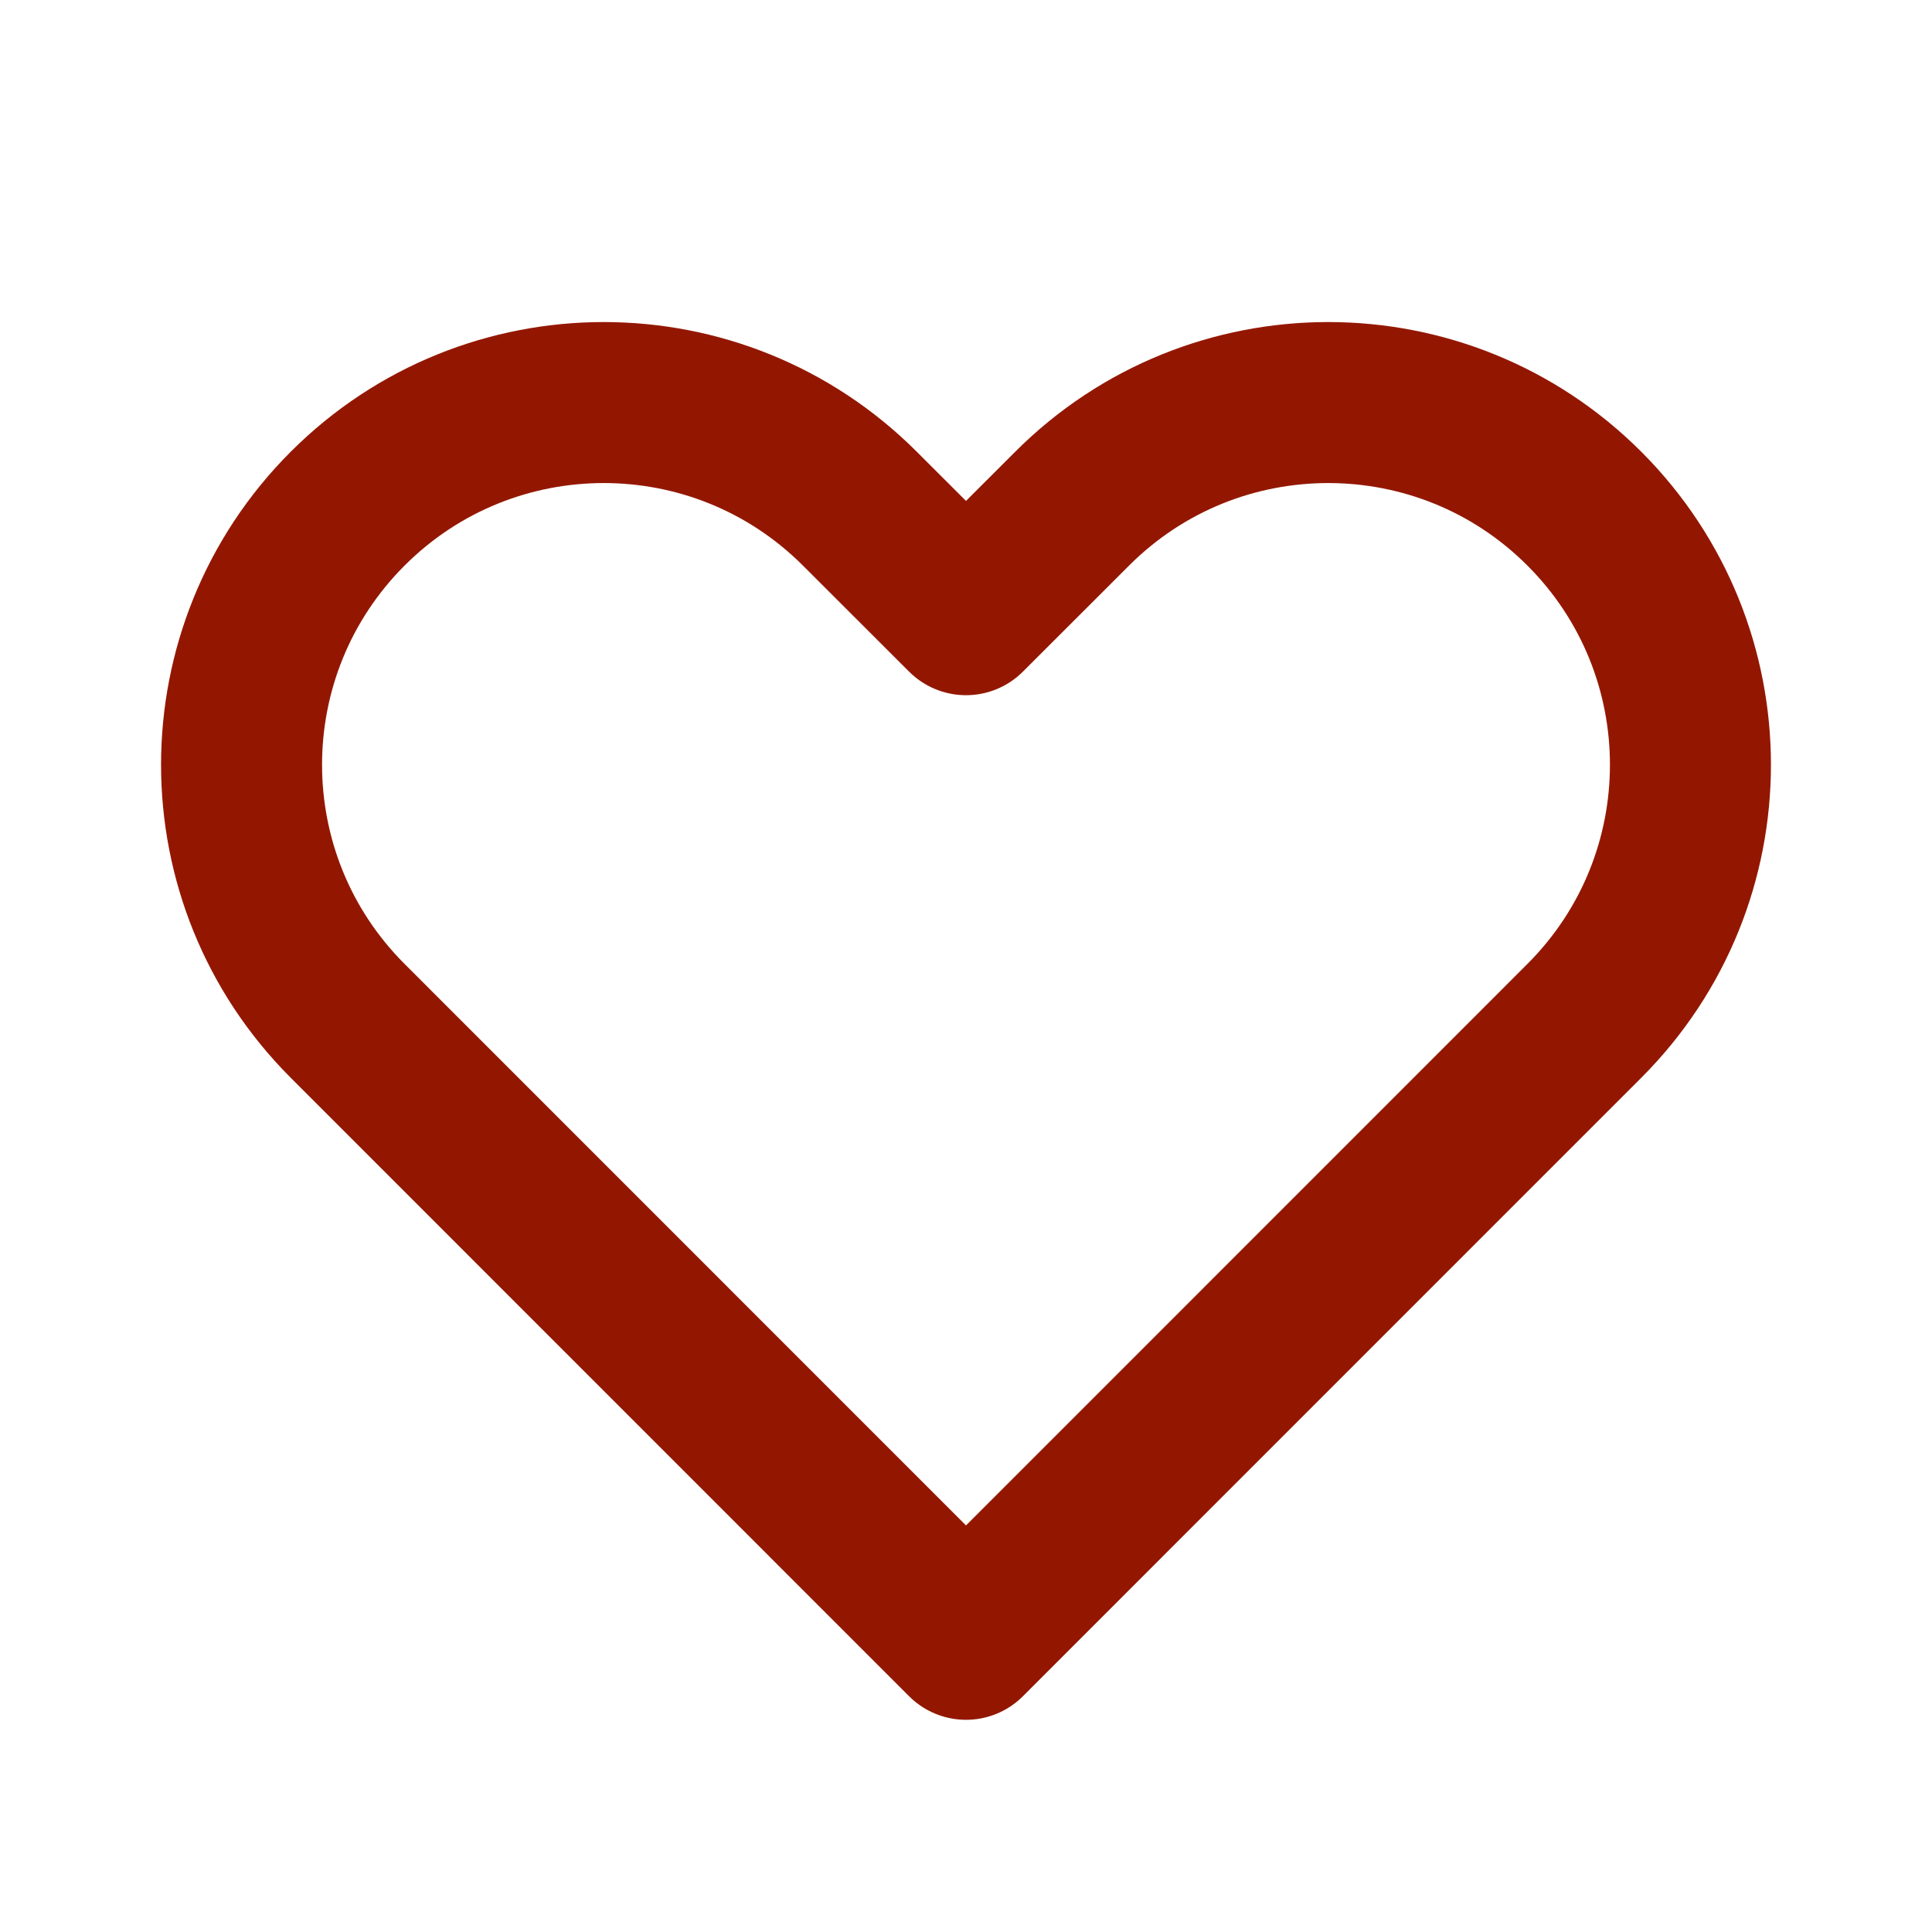 <svg width="18" height="18" viewBox="0 0 18 18" fill="none" xmlns="http://www.w3.org/2000/svg">
  <path d="M3.239 4.739C1.921 6.057 1.921 8.193 3.239 9.511L9 15.273L14.761 9.511C16.079 8.193 16.079 6.057 14.761 4.739C13.444 3.421 11.306 3.421 9.989 4.739L9 5.727L8.011 4.739C6.693 3.421 4.557 3.421 3.239 4.739Z" stroke="#931700" stroke-width="1.5" stroke-linecap="round" stroke-linejoin="round"/>
</svg>
